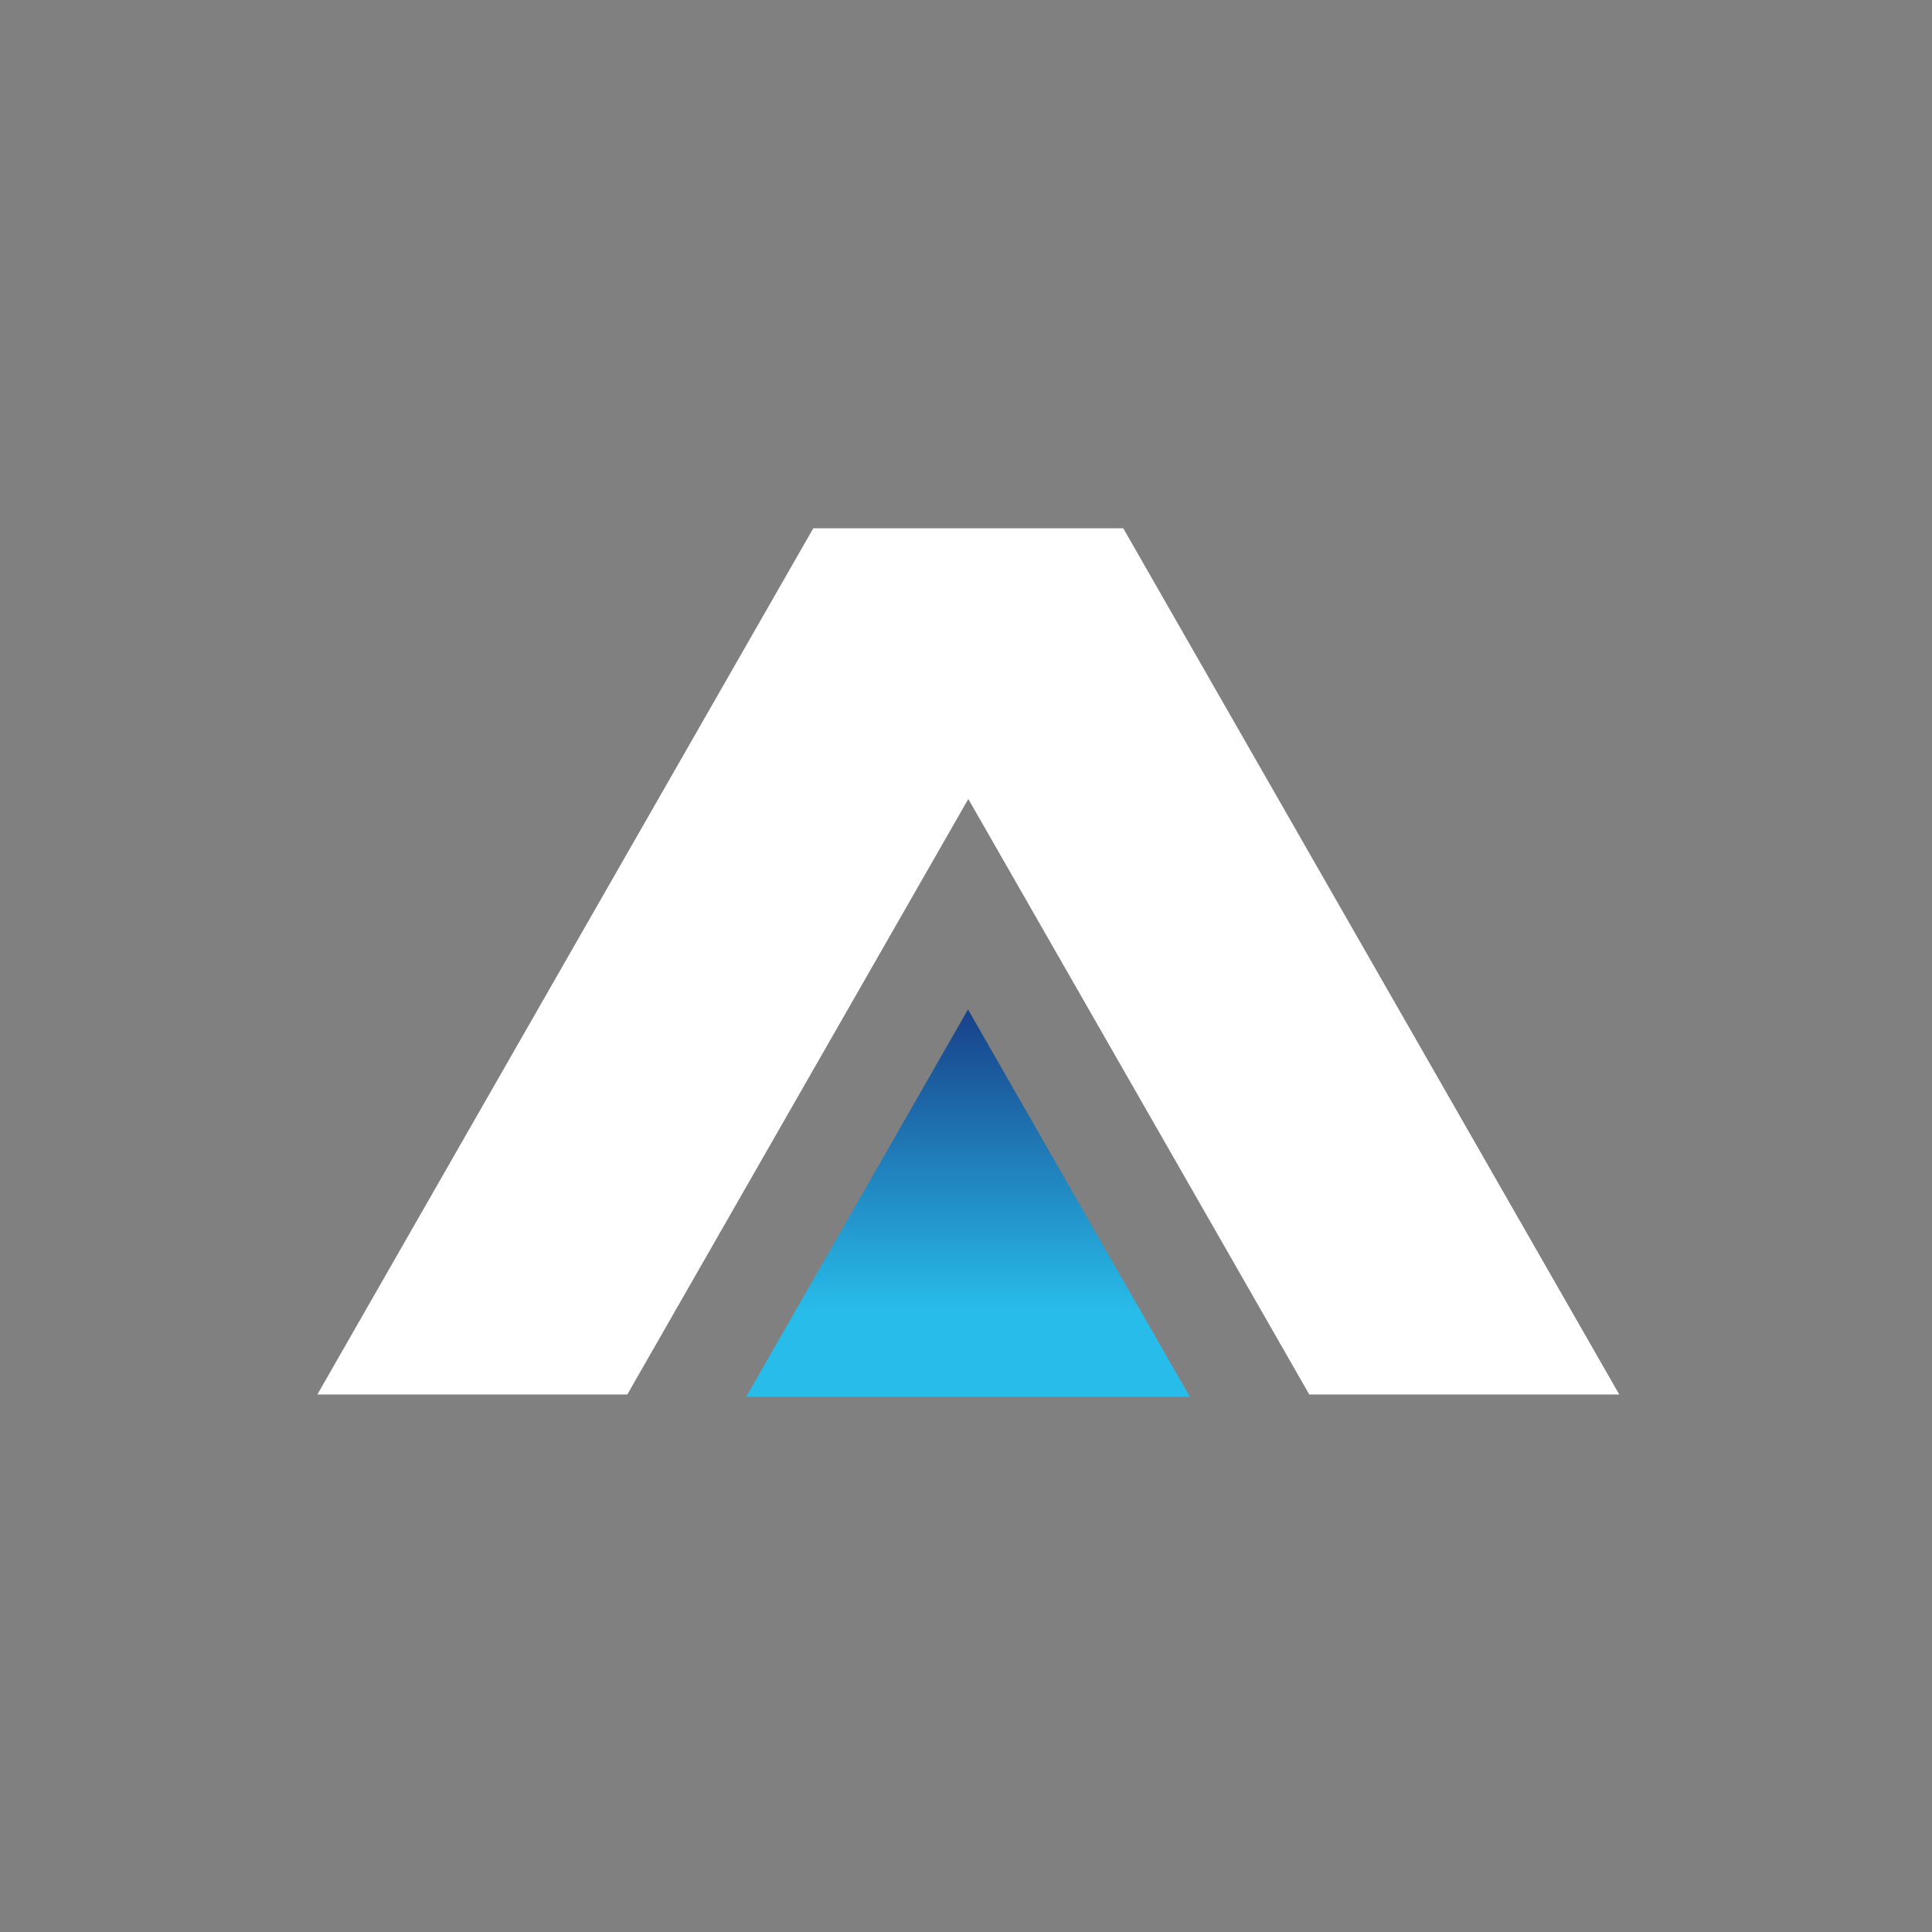 <svg width="256" height="256" viewBox="0 0 256 256" fill="none" xmlns="http://www.w3.org/2000/svg">
<rect x="0" y="0" width="256" height="256" fill="#808080" stroke="none"/>
<g clip-path="url(#clip0_897_2706)">
<path d="M42.051 184.78L107.764 70H148.838L214.562 184.78H173.488L128.306 105.87L83.12 184.78H42.051Z" fill="white"/>
<path d="M98.876 185.083L128.266 133.751L157.663 185.083H98.876Z" fill="url(#paint0_linear_897_2706)"/>
</g>
<defs>
<linearGradient id="paint0_linear_897_2706" x1="128.269" y1="128.459" x2="128.269" y2="176.126" gradientUnits="userSpaceOnUse">
<stop stop-color="#16307C"/>
<stop offset="0.95" stop-color="#28BCEA"/>
</linearGradient>
<clipPath id="clip0_897_2706">
<rect width="256" height="256" fill="white"/>
</clipPath>
</defs>
</svg>
